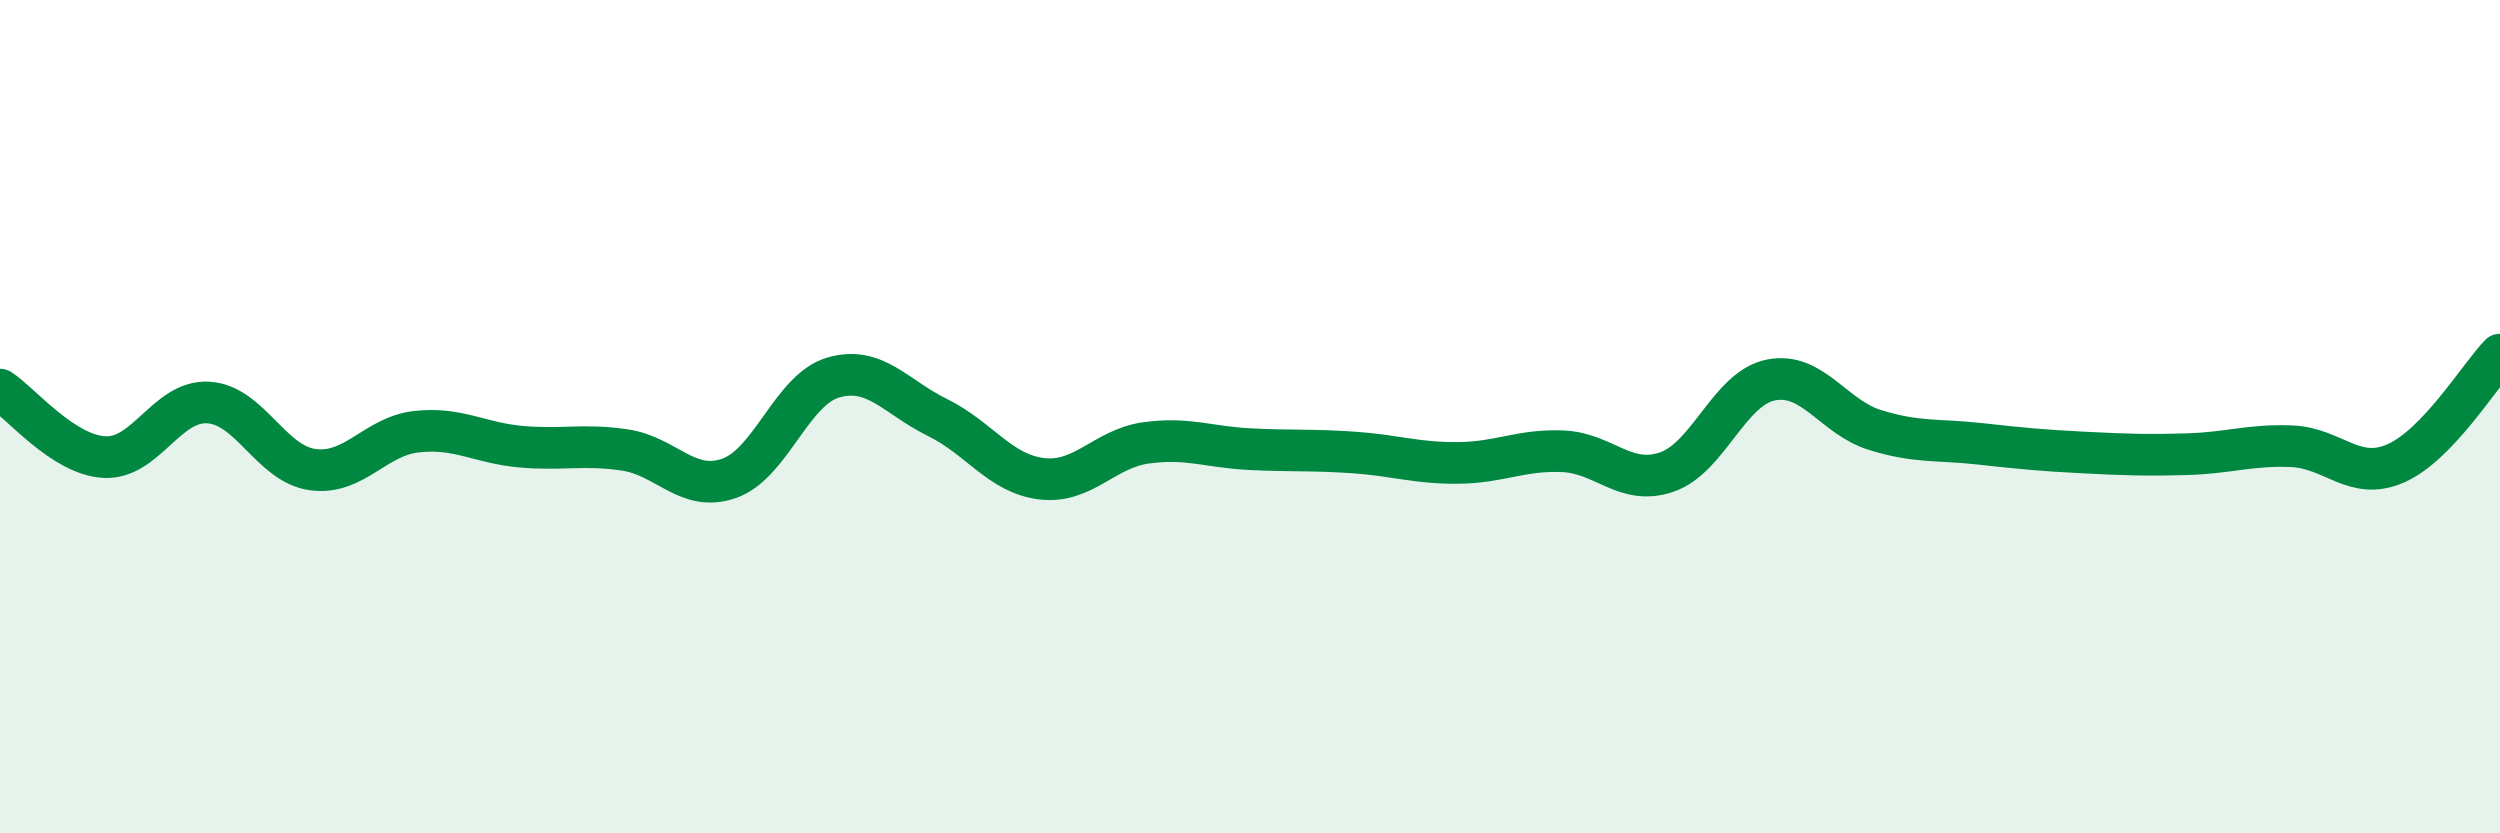 
    <svg width="60" height="20" viewBox="0 0 60 20" xmlns="http://www.w3.org/2000/svg">
      <path
        d="M 0,9.35 C 0.5,9.67 1.5,10.91 2.5,10.97 C 3.5,11.03 4,9.6 5,9.66 C 6,9.72 6.5,11.13 7.5,11.27 C 8.5,11.41 9,10.47 10,10.36 C 11,10.25 11.5,10.63 12.5,10.72 C 13.5,10.81 14,10.65 15,10.8 C 16,10.95 16.5,11.83 17.5,11.48 C 18.5,11.13 19,9.35 20,9.06 C 21,8.77 21.5,9.53 22.5,10.02 C 23.5,10.51 24,11.37 25,11.49 C 26,11.61 26.5,10.77 27.5,10.63 C 28.5,10.49 29,10.73 30,10.78 C 31,10.83 31.5,10.79 32.5,10.86 C 33.5,10.93 34,11.12 35,11.11 C 36,11.1 36.5,10.79 37.5,10.83 C 38.5,10.87 39,11.67 40,11.33 C 41,10.99 41.5,9.32 42.5,9.12 C 43.5,8.92 44,10.01 45,10.32 C 46,10.63 46.5,10.54 47.5,10.65 C 48.5,10.76 49,10.81 50,10.86 C 51,10.91 51.5,10.93 52.5,10.9 C 53.5,10.87 54,10.67 55,10.71 C 56,10.75 56.5,11.56 57.5,11.12 C 58.5,10.68 59.5,9.03 60,8.51L60 20L0 20Z"
        fill="#008740"
        opacity="0.1"
        stroke-linecap="round"
        stroke-linejoin="round"
      />
      <path
        d="M 0,9.35 C 0.5,9.67 1.5,10.91 2.5,10.97 C 3.5,11.03 4,9.6 5,9.66 C 6,9.72 6.5,11.13 7.5,11.27 C 8.5,11.41 9,10.47 10,10.36 C 11,10.25 11.5,10.63 12.5,10.72 C 13.5,10.81 14,10.65 15,10.8 C 16,10.95 16.5,11.83 17.5,11.48 C 18.5,11.13 19,9.35 20,9.06 C 21,8.77 21.5,9.53 22.5,10.02 C 23.5,10.51 24,11.37 25,11.49 C 26,11.61 26.5,10.77 27.5,10.63 C 28.5,10.49 29,10.73 30,10.78 C 31,10.83 31.5,10.79 32.5,10.86 C 33.5,10.93 34,11.12 35,11.11 C 36,11.1 36.5,10.79 37.5,10.83 C 38.5,10.87 39,11.67 40,11.33 C 41,10.99 41.5,9.32 42.5,9.12 C 43.5,8.92 44,10.01 45,10.32 C 46,10.63 46.5,10.54 47.5,10.65 C 48.5,10.76 49,10.81 50,10.86 C 51,10.91 51.5,10.93 52.5,10.9 C 53.5,10.87 54,10.67 55,10.71 C 56,10.75 56.5,11.56 57.5,11.12 C 58.5,10.68 59.5,9.03 60,8.51"
        stroke="#008740"
        stroke-width="1"
        fill="none"
        stroke-linecap="round"
        stroke-linejoin="round"
      />
    </svg>
  